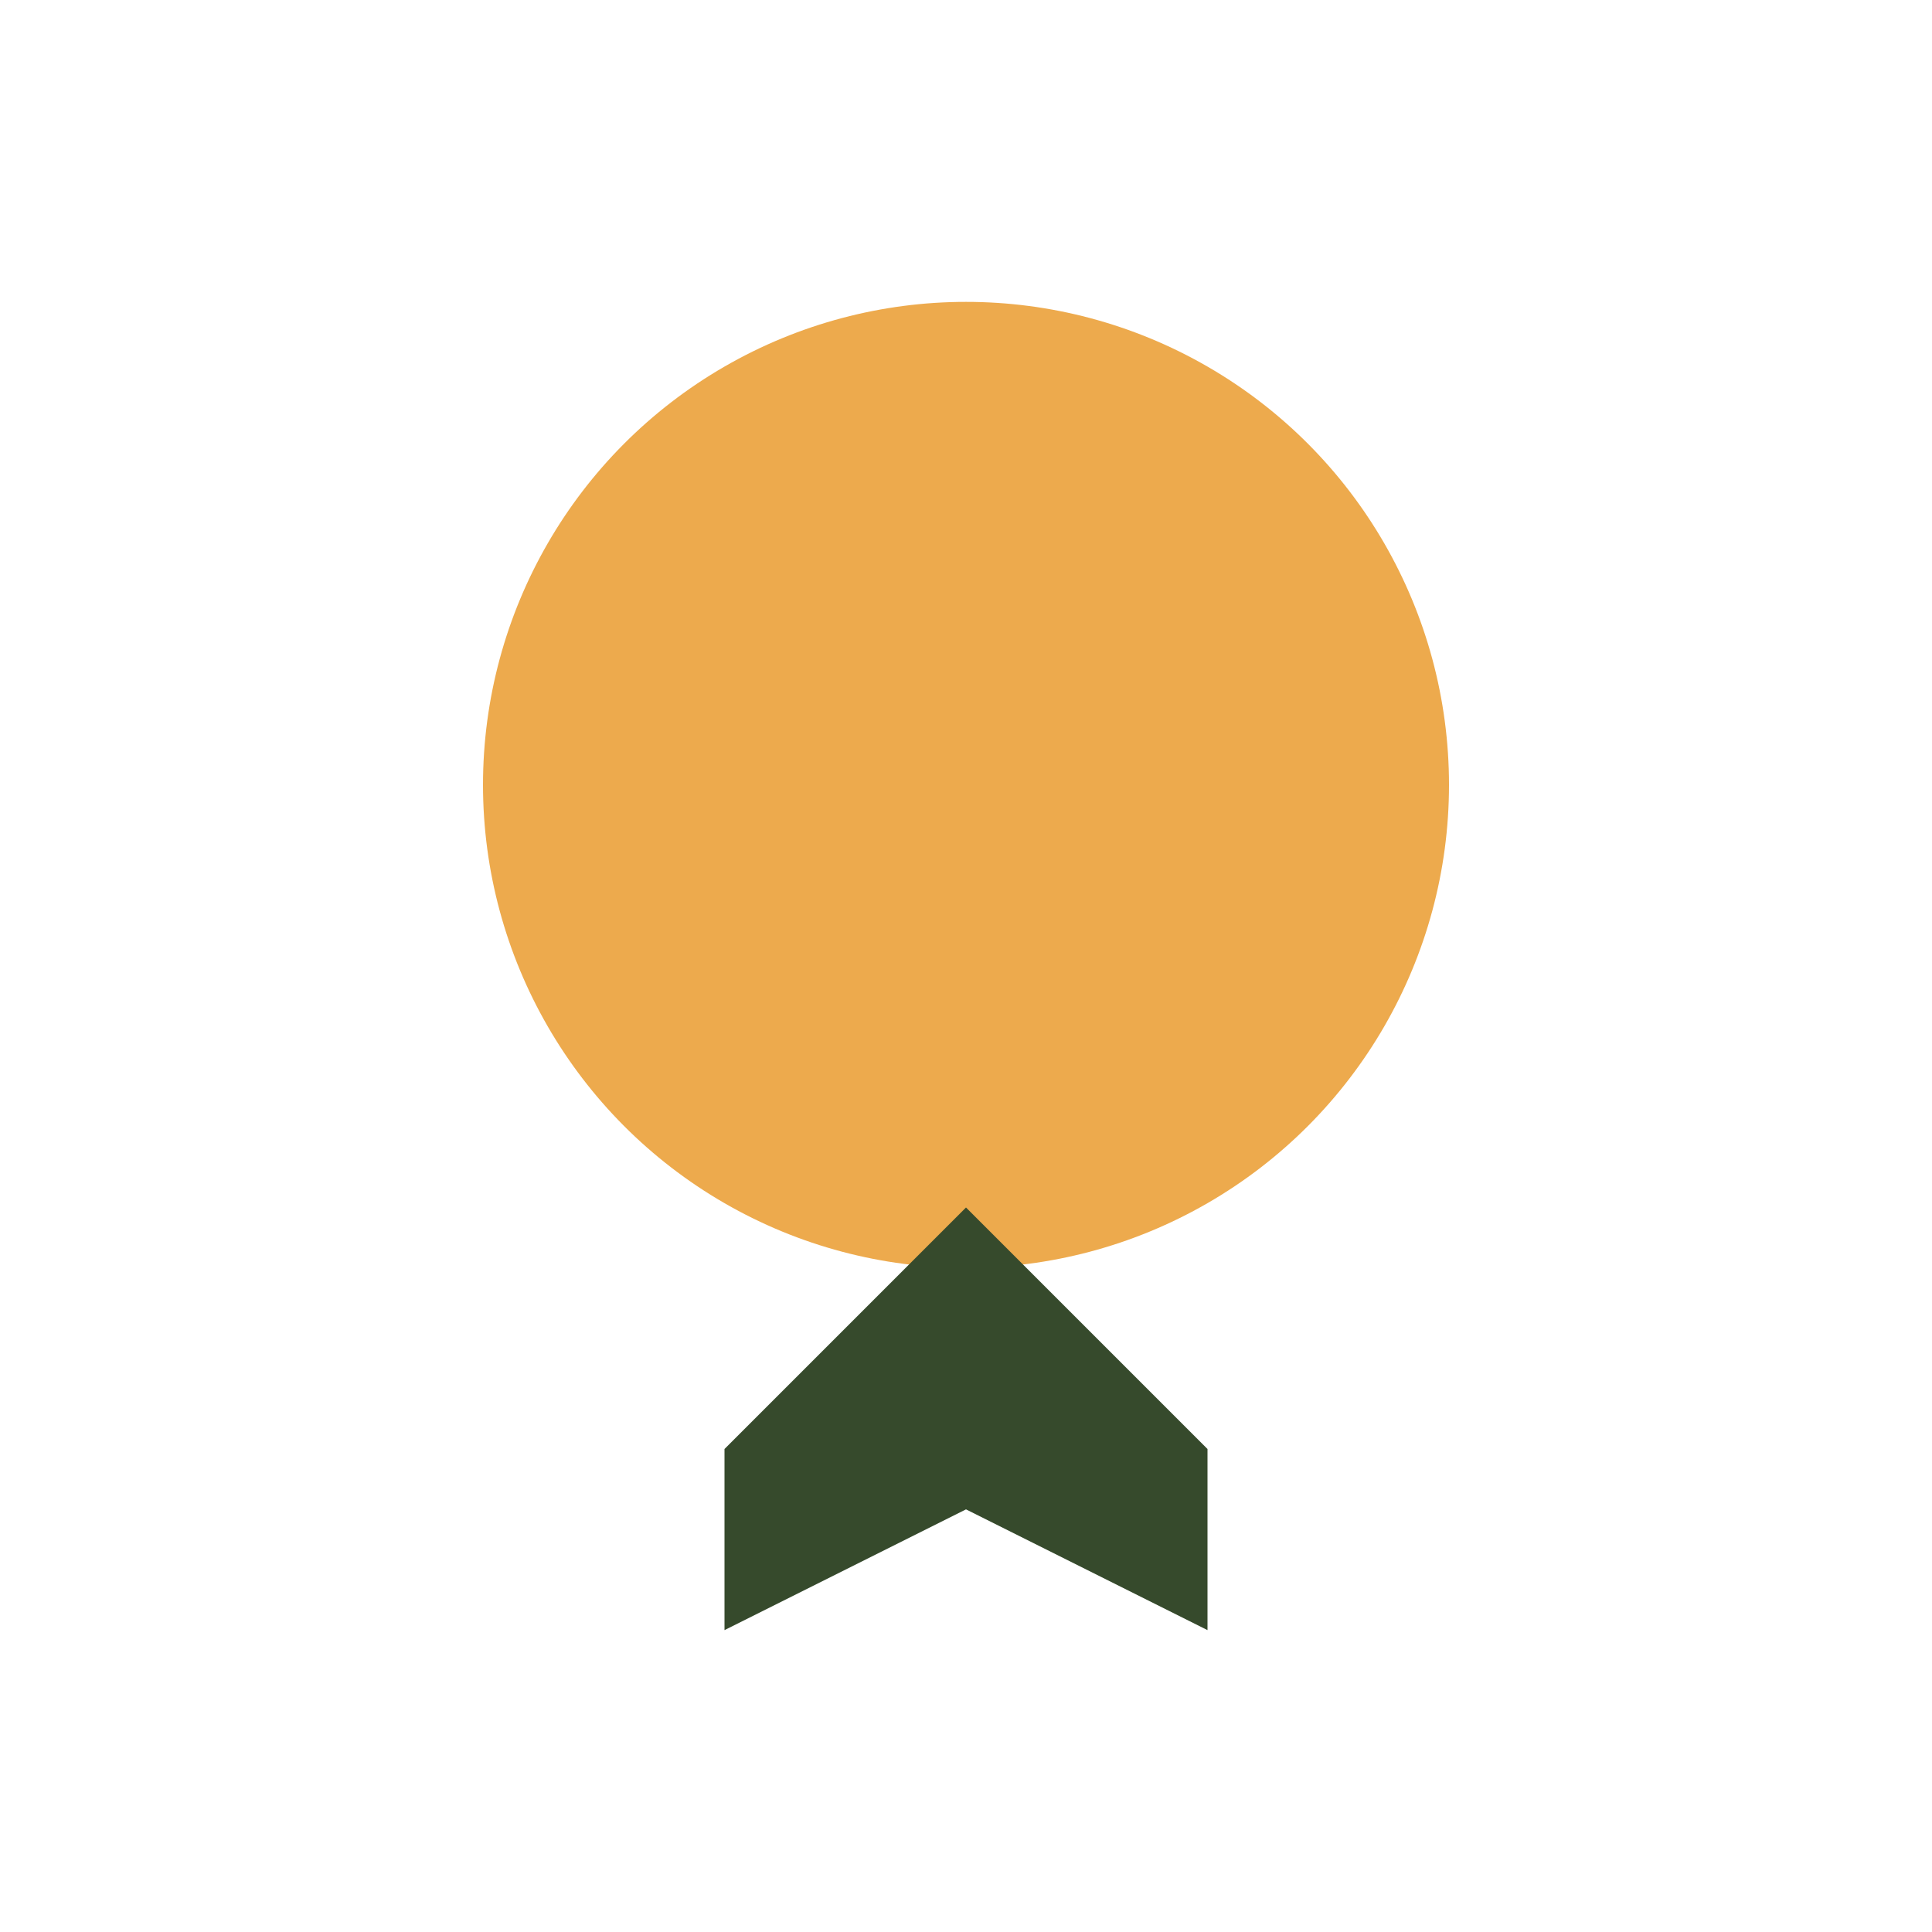 <?xml version="1.0" encoding="UTF-8"?>
<svg xmlns="http://www.w3.org/2000/svg" width="32" height="32" viewBox="0 0 32 32"><circle fill="#EDAA4D" cx="16" cy="13" r="8"/><path d="M12 24l4-4 4 4v3l-4-2-4 2z" fill="#364A2C"/></svg>